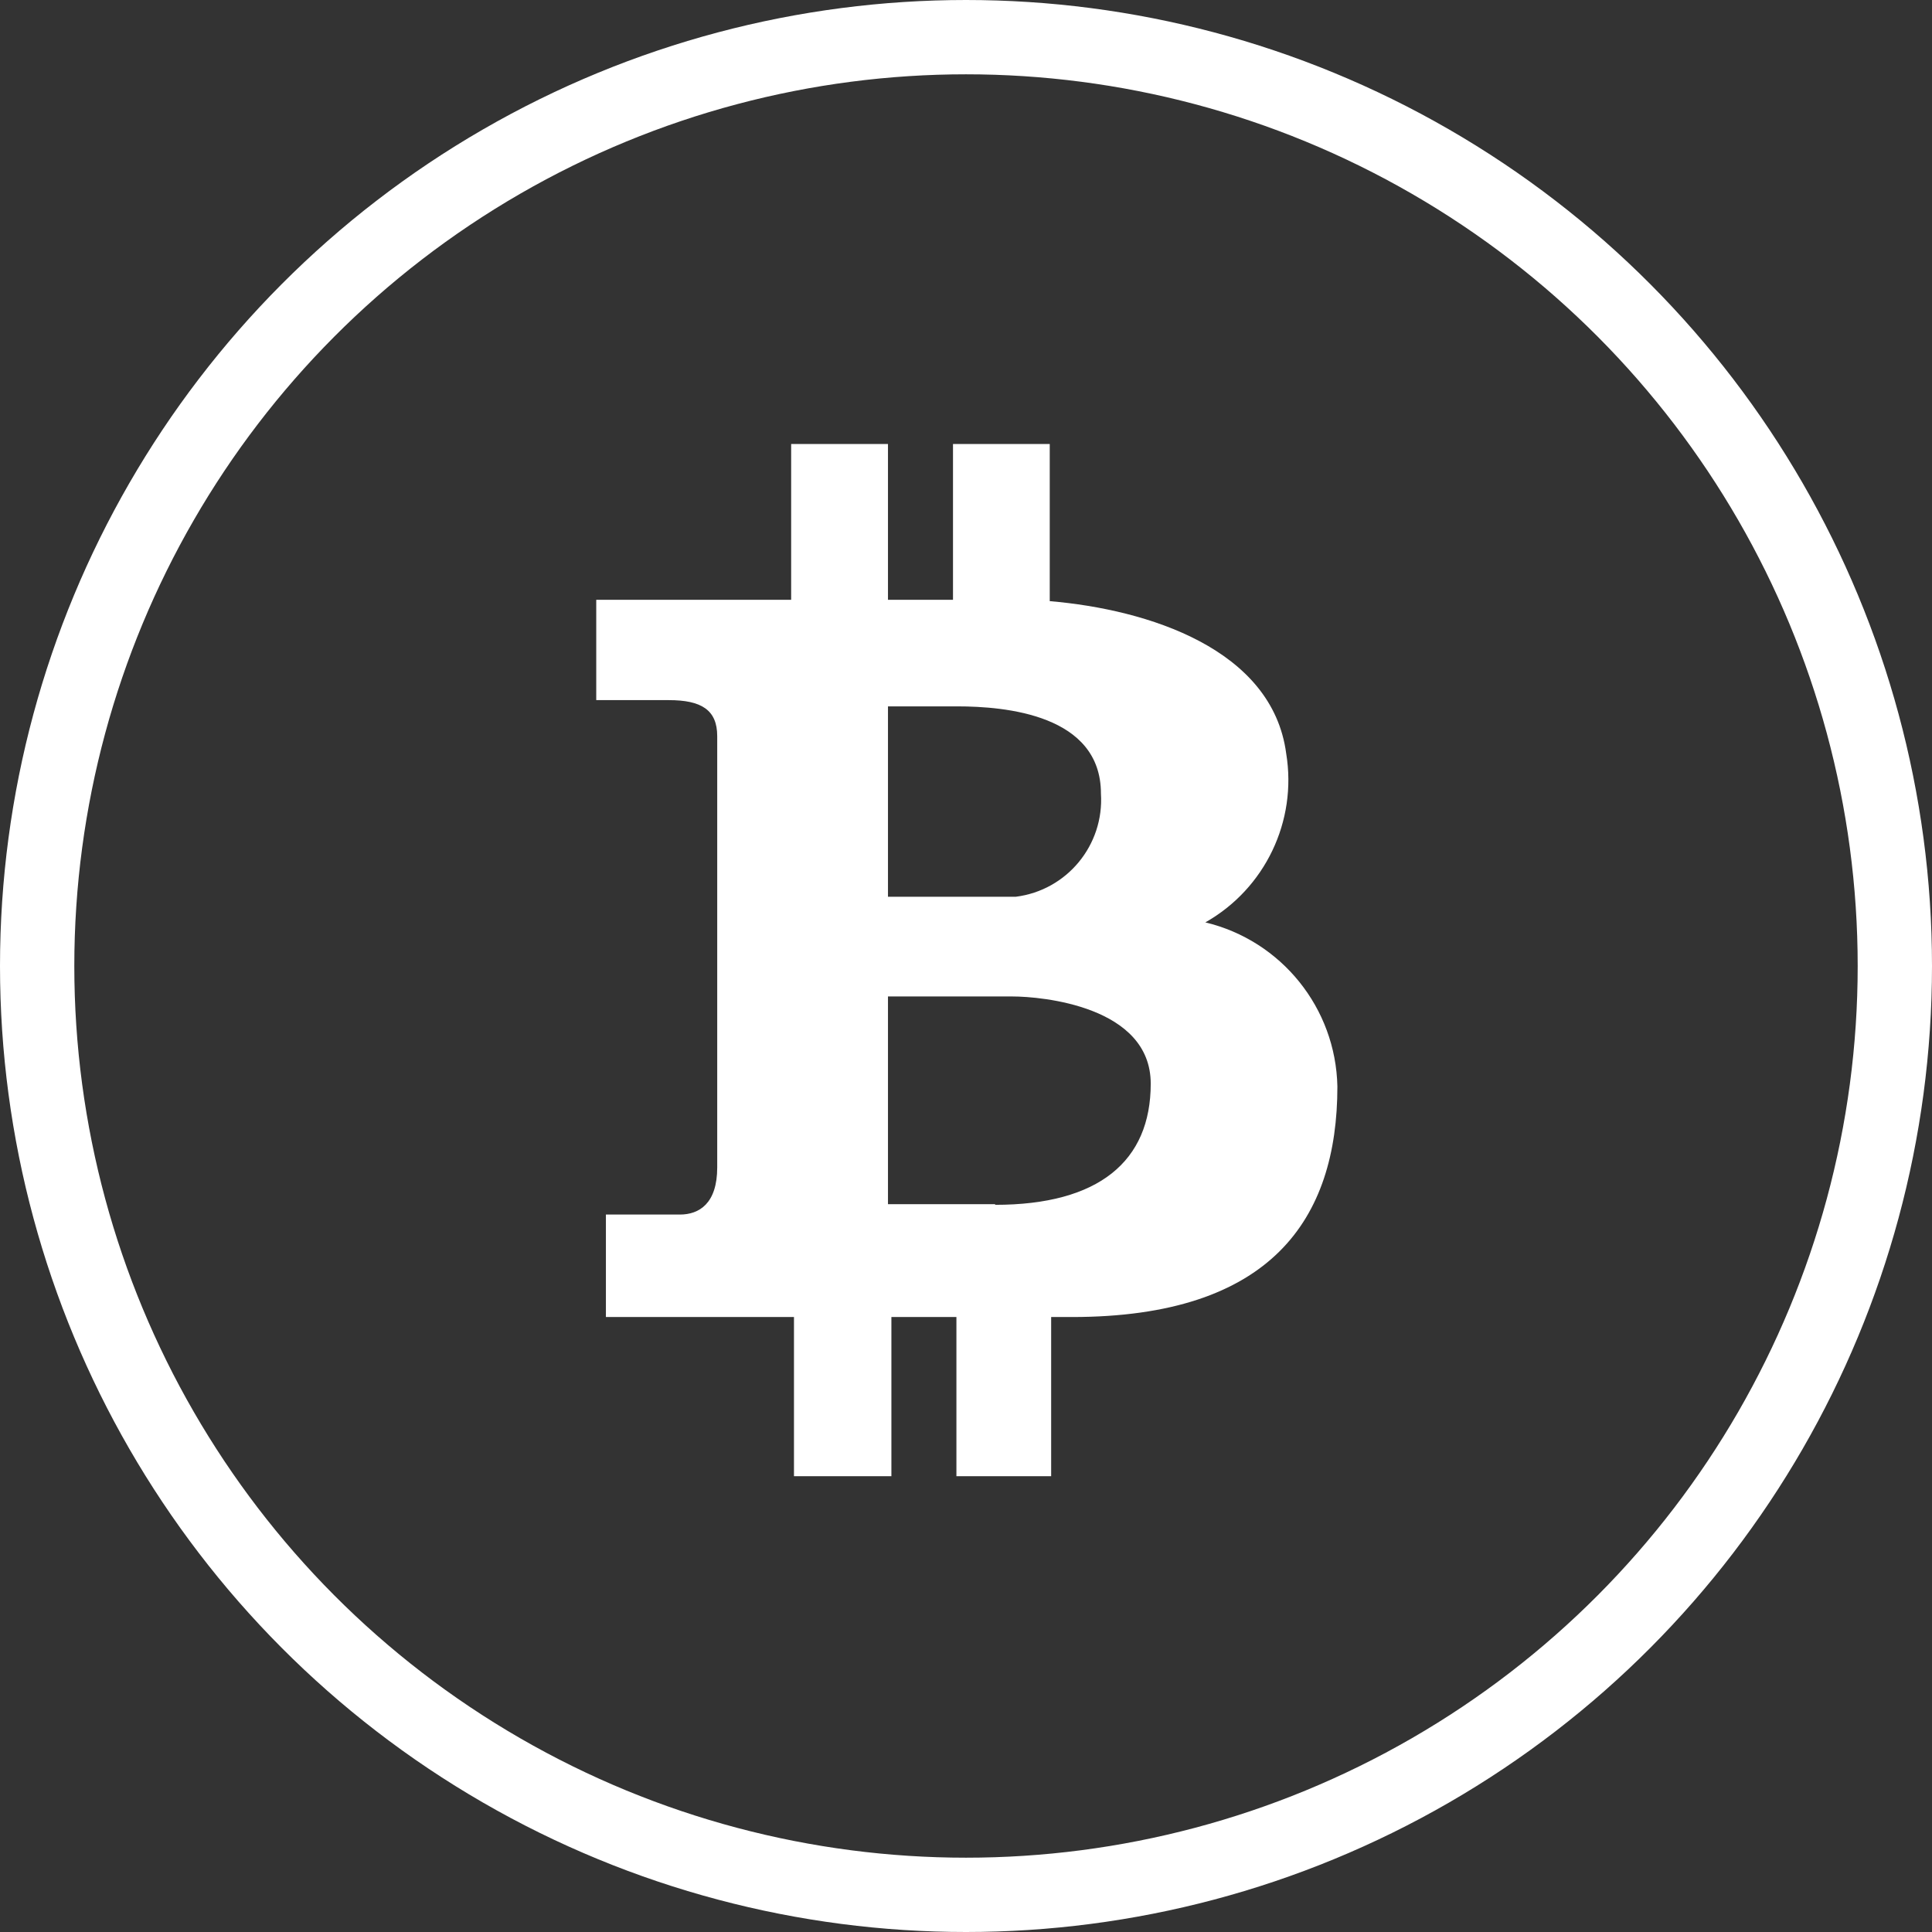 <svg width="26" height="26" viewBox="0 0 26 26" fill="none" xmlns="http://www.w3.org/2000/svg">
<rect x="0" y="0" width="26" height="26" fill="#333333" stroke="none"/>
<path d="M16.221 12.413C17.024 11.959 17.459 11.051 17.309 10.14C17.123 8.733 15.448 8.202 14.127 8.09V5.975H12.825V8.072H11.95V5.975H10.647V8.072H8.024V9.422H9.001C9.438 9.422 9.652 9.553 9.652 9.907V15.711C9.652 16.196 9.41 16.345 9.149 16.345H8.154V17.724H10.685V19.866H11.996V17.724H12.871V19.866H14.146V17.724H14.425C17.104 17.724 17.998 16.41 17.998 14.621C17.976 13.566 17.246 12.659 16.221 12.413ZM11.95 9.506H12.88C13.532 9.506 14.816 9.618 14.816 10.68C14.86 11.373 14.359 11.981 13.671 12.068H11.95V9.506ZM13.392 16.214V16.205H11.95V13.41H13.625C14.015 13.41 15.486 13.54 15.486 14.584C15.486 15.627 14.788 16.214 13.392 16.214Z" fill="white"/>
<circle cx="13" cy="13" r="12.5" stroke="white"/>
</svg>
